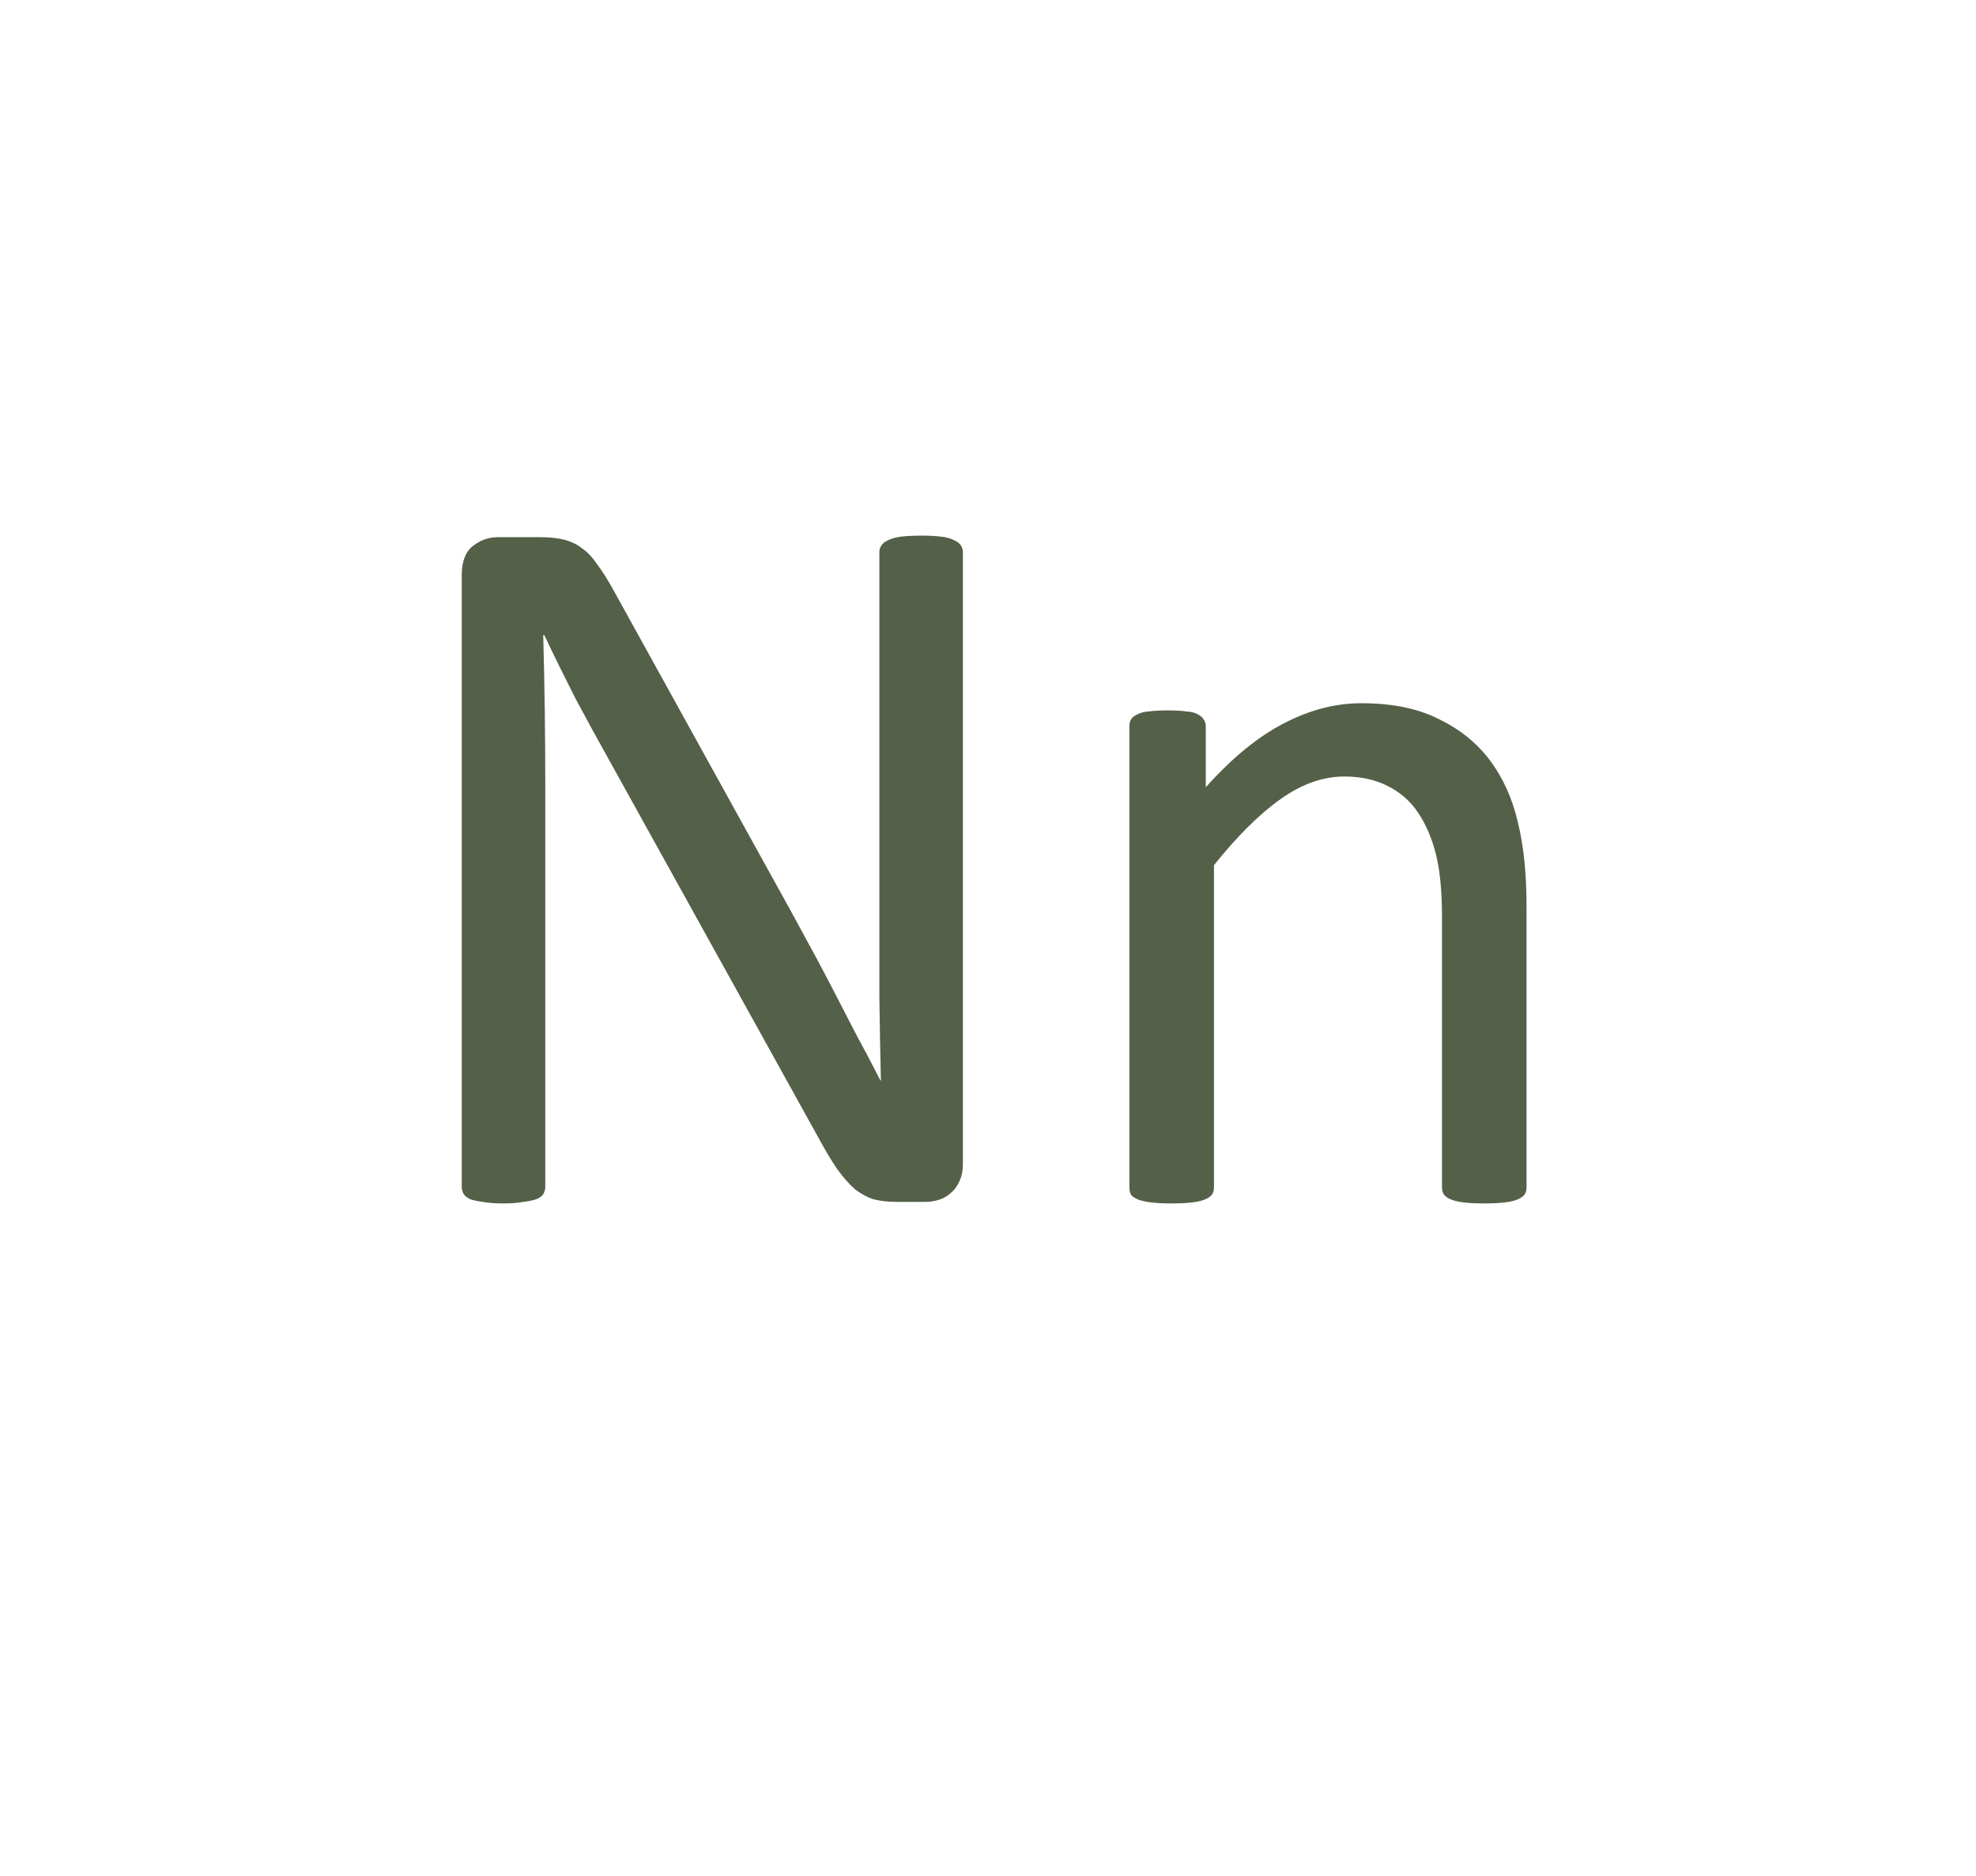 <svg width="354" height="336" viewBox="0 0 354 336" fill="none" xmlns="http://www.w3.org/2000/svg">
<path d="M172.502 208.482C172.502 209.706 172.288 210.747 171.859 211.604C171.492 212.46 170.972 213.164 170.299 213.715C169.687 214.266 168.983 214.663 168.188 214.908C167.392 215.153 166.596 215.275 165.801 215.275H160.752C159.161 215.275 157.753 215.122 156.529 214.816C155.367 214.449 154.234 213.837 153.133 212.98C152.092 212.062 151.021 210.839 149.92 209.309C148.88 207.779 147.717 205.82 146.432 203.434L108.979 135.871C107.02 132.383 105.031 128.742 103.012 124.947C101.053 121.092 99.217 117.359 97.504 113.748H97.32C97.443 118.154 97.534 122.652 97.596 127.242C97.657 131.832 97.688 136.391 97.688 140.92V212.613C97.688 213.042 97.565 213.47 97.32 213.898C97.076 214.266 96.647 214.572 96.035 214.816C95.484 215 94.719 215.153 93.74 215.275C92.822 215.459 91.629 215.551 90.16 215.551C88.691 215.551 87.467 215.459 86.488 215.275C85.57 215.153 84.836 215 84.285 214.816C83.734 214.572 83.337 214.266 83.092 213.898C82.847 213.47 82.725 213.042 82.725 212.613V103.008C82.725 100.56 83.398 98.816 84.744 97.775C86.091 96.735 87.559 96.215 89.15 96.215H96.678C98.453 96.215 99.921 96.368 101.084 96.674C102.308 96.98 103.379 97.5 104.297 98.234C105.276 98.908 106.194 99.887 107.051 101.172C107.969 102.396 108.948 103.956 109.988 105.854L138.812 157.994C140.587 161.176 142.301 164.298 143.953 167.357C145.605 170.356 147.197 173.324 148.727 176.262C150.257 179.199 151.756 182.106 153.225 184.982C154.755 187.798 156.254 190.643 157.723 193.52H157.814C157.692 188.685 157.6 183.667 157.539 178.465C157.539 173.202 157.539 168.153 157.539 163.318V98.877C157.539 98.449 157.661 98.051 157.906 97.684C158.151 97.316 158.549 97.01 159.1 96.766C159.712 96.46 160.477 96.245 161.395 96.123C162.374 96.001 163.628 95.939 165.158 95.939C166.505 95.939 167.667 96.001 168.646 96.123C169.626 96.245 170.391 96.46 170.941 96.766C171.492 97.01 171.89 97.316 172.135 97.684C172.38 98.051 172.502 98.449 172.502 98.877V208.482ZM273.479 212.705C273.479 213.195 273.356 213.623 273.111 213.99C272.867 214.296 272.469 214.572 271.918 214.816C271.367 215.061 270.602 215.245 269.623 215.367C268.644 215.49 267.42 215.551 265.951 215.551C264.421 215.551 263.167 215.49 262.188 215.367C261.208 215.245 260.443 215.061 259.893 214.816C259.342 214.572 258.944 214.296 258.699 213.99C258.454 213.623 258.332 213.195 258.332 212.705V164.328C258.332 159.616 257.965 155.822 257.23 152.945C256.496 150.069 255.425 147.59 254.018 145.51C252.61 143.429 250.774 141.838 248.51 140.736C246.307 139.635 243.736 139.084 240.799 139.084C237.005 139.084 233.21 140.43 229.416 143.123C225.622 145.816 221.644 149.763 217.482 154.965V212.705C217.482 213.195 217.36 213.623 217.115 213.99C216.87 214.296 216.473 214.572 215.922 214.816C215.371 215.061 214.606 215.245 213.627 215.367C212.648 215.49 211.393 215.551 209.863 215.551C208.395 215.551 207.171 215.49 206.191 215.367C205.212 215.245 204.417 215.061 203.805 214.816C203.254 214.572 202.856 214.296 202.611 213.99C202.428 213.623 202.336 213.195 202.336 212.705V130.088C202.336 129.598 202.428 129.201 202.611 128.895C202.795 128.527 203.162 128.221 203.713 127.977C204.264 127.671 204.967 127.487 205.824 127.426C206.681 127.303 207.813 127.242 209.221 127.242C210.567 127.242 211.669 127.303 212.525 127.426C213.443 127.487 214.147 127.671 214.637 127.977C215.126 128.221 215.463 128.527 215.646 128.895C215.891 129.201 216.014 129.598 216.014 130.088V141.012C220.665 135.81 225.285 132.016 229.875 129.629C234.526 127.181 239.208 125.957 243.92 125.957C249.428 125.957 254.048 126.906 257.781 128.803C261.576 130.639 264.635 133.117 266.961 136.238C269.286 139.359 270.939 143.031 271.918 147.254C272.958 151.415 273.479 156.434 273.479 162.309V212.705Z" fill="#546048"/>
</svg>
